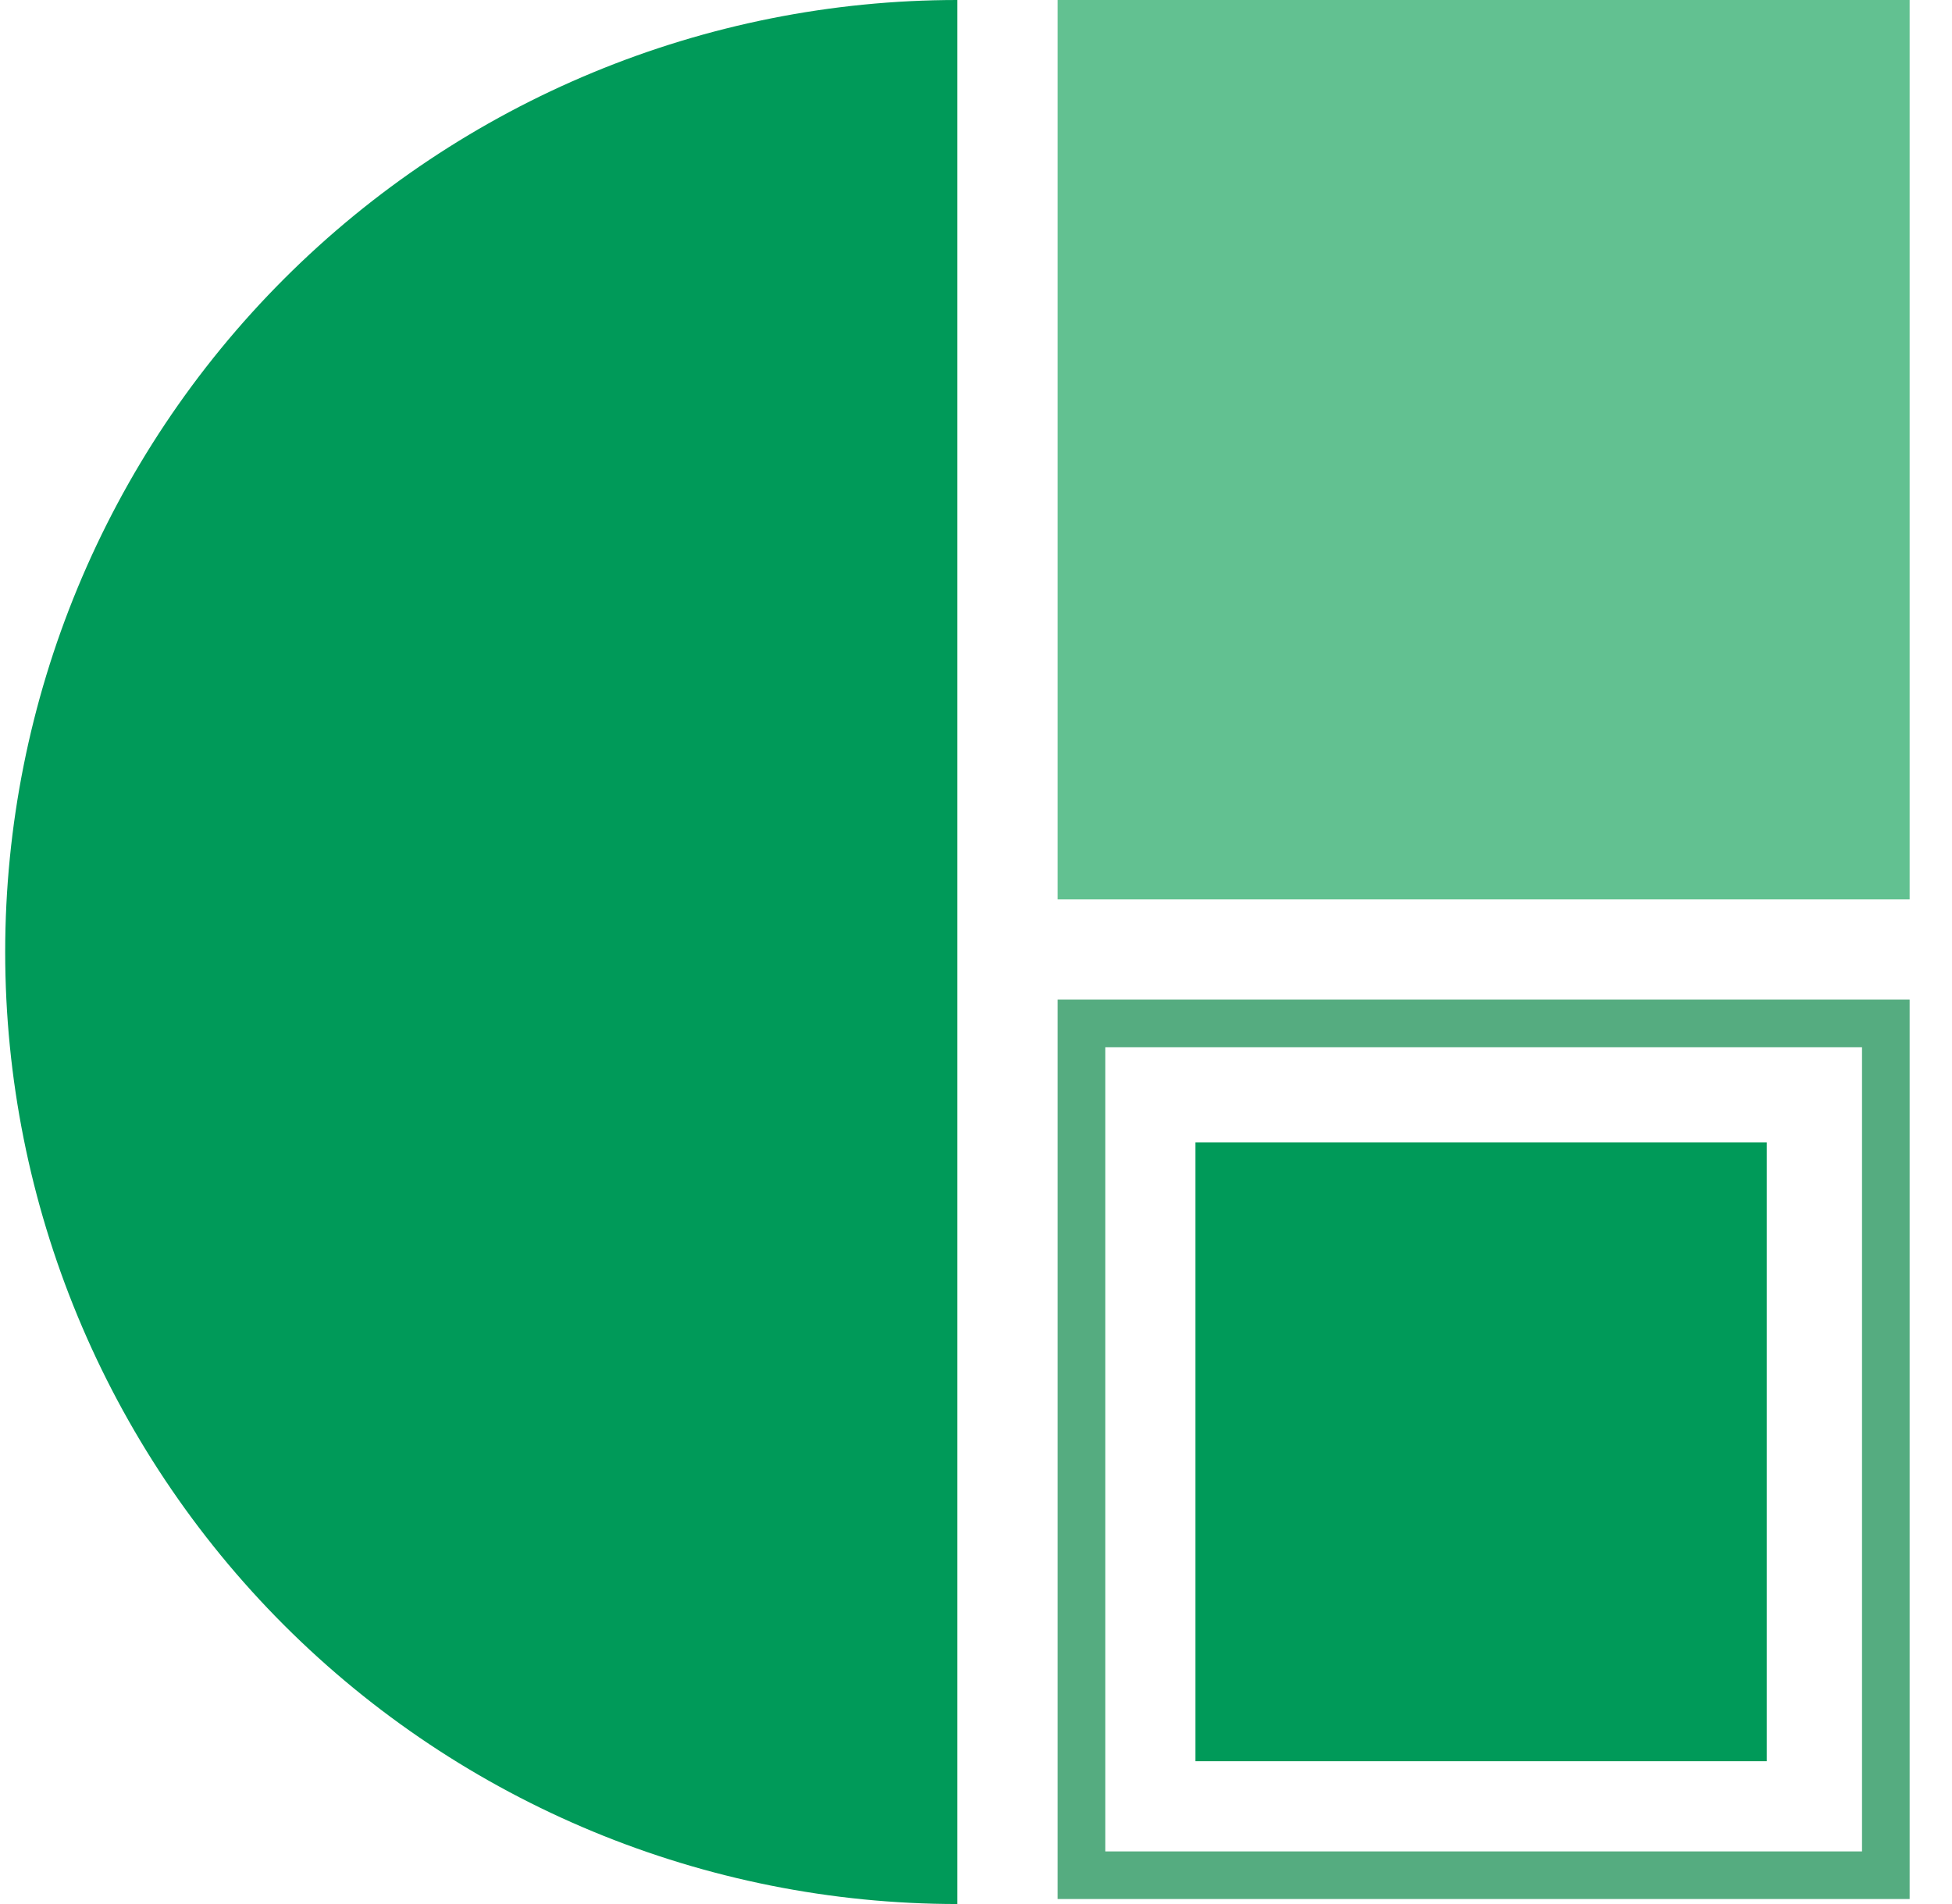 <svg width="41" height="40" viewBox="0 0 41 40" fill="none" xmlns="http://www.w3.org/2000/svg">
<path d="M20.109 40C14.805 40 9.718 37.893 5.967 34.142C2.217 30.391 0.109 25.304 0.109 20C0.109 14.696 2.217 9.609 5.967 5.858C9.718 2.107 14.805 -6.32535e-08 20.109 0L20.109 20L20.109 40Z" fill="#009A59"/>
<path d="M22.715 21.5H39.61V39.395H22.715V21.5Z" stroke="#55AC80"/>
<path d="M25.109 24H37.109V37H25.109V24Z" fill="#009A59"/>
<path d="M22.215 0H40.11V18.895H22.215V0Z" fill="#62C191"/>
</svg>
